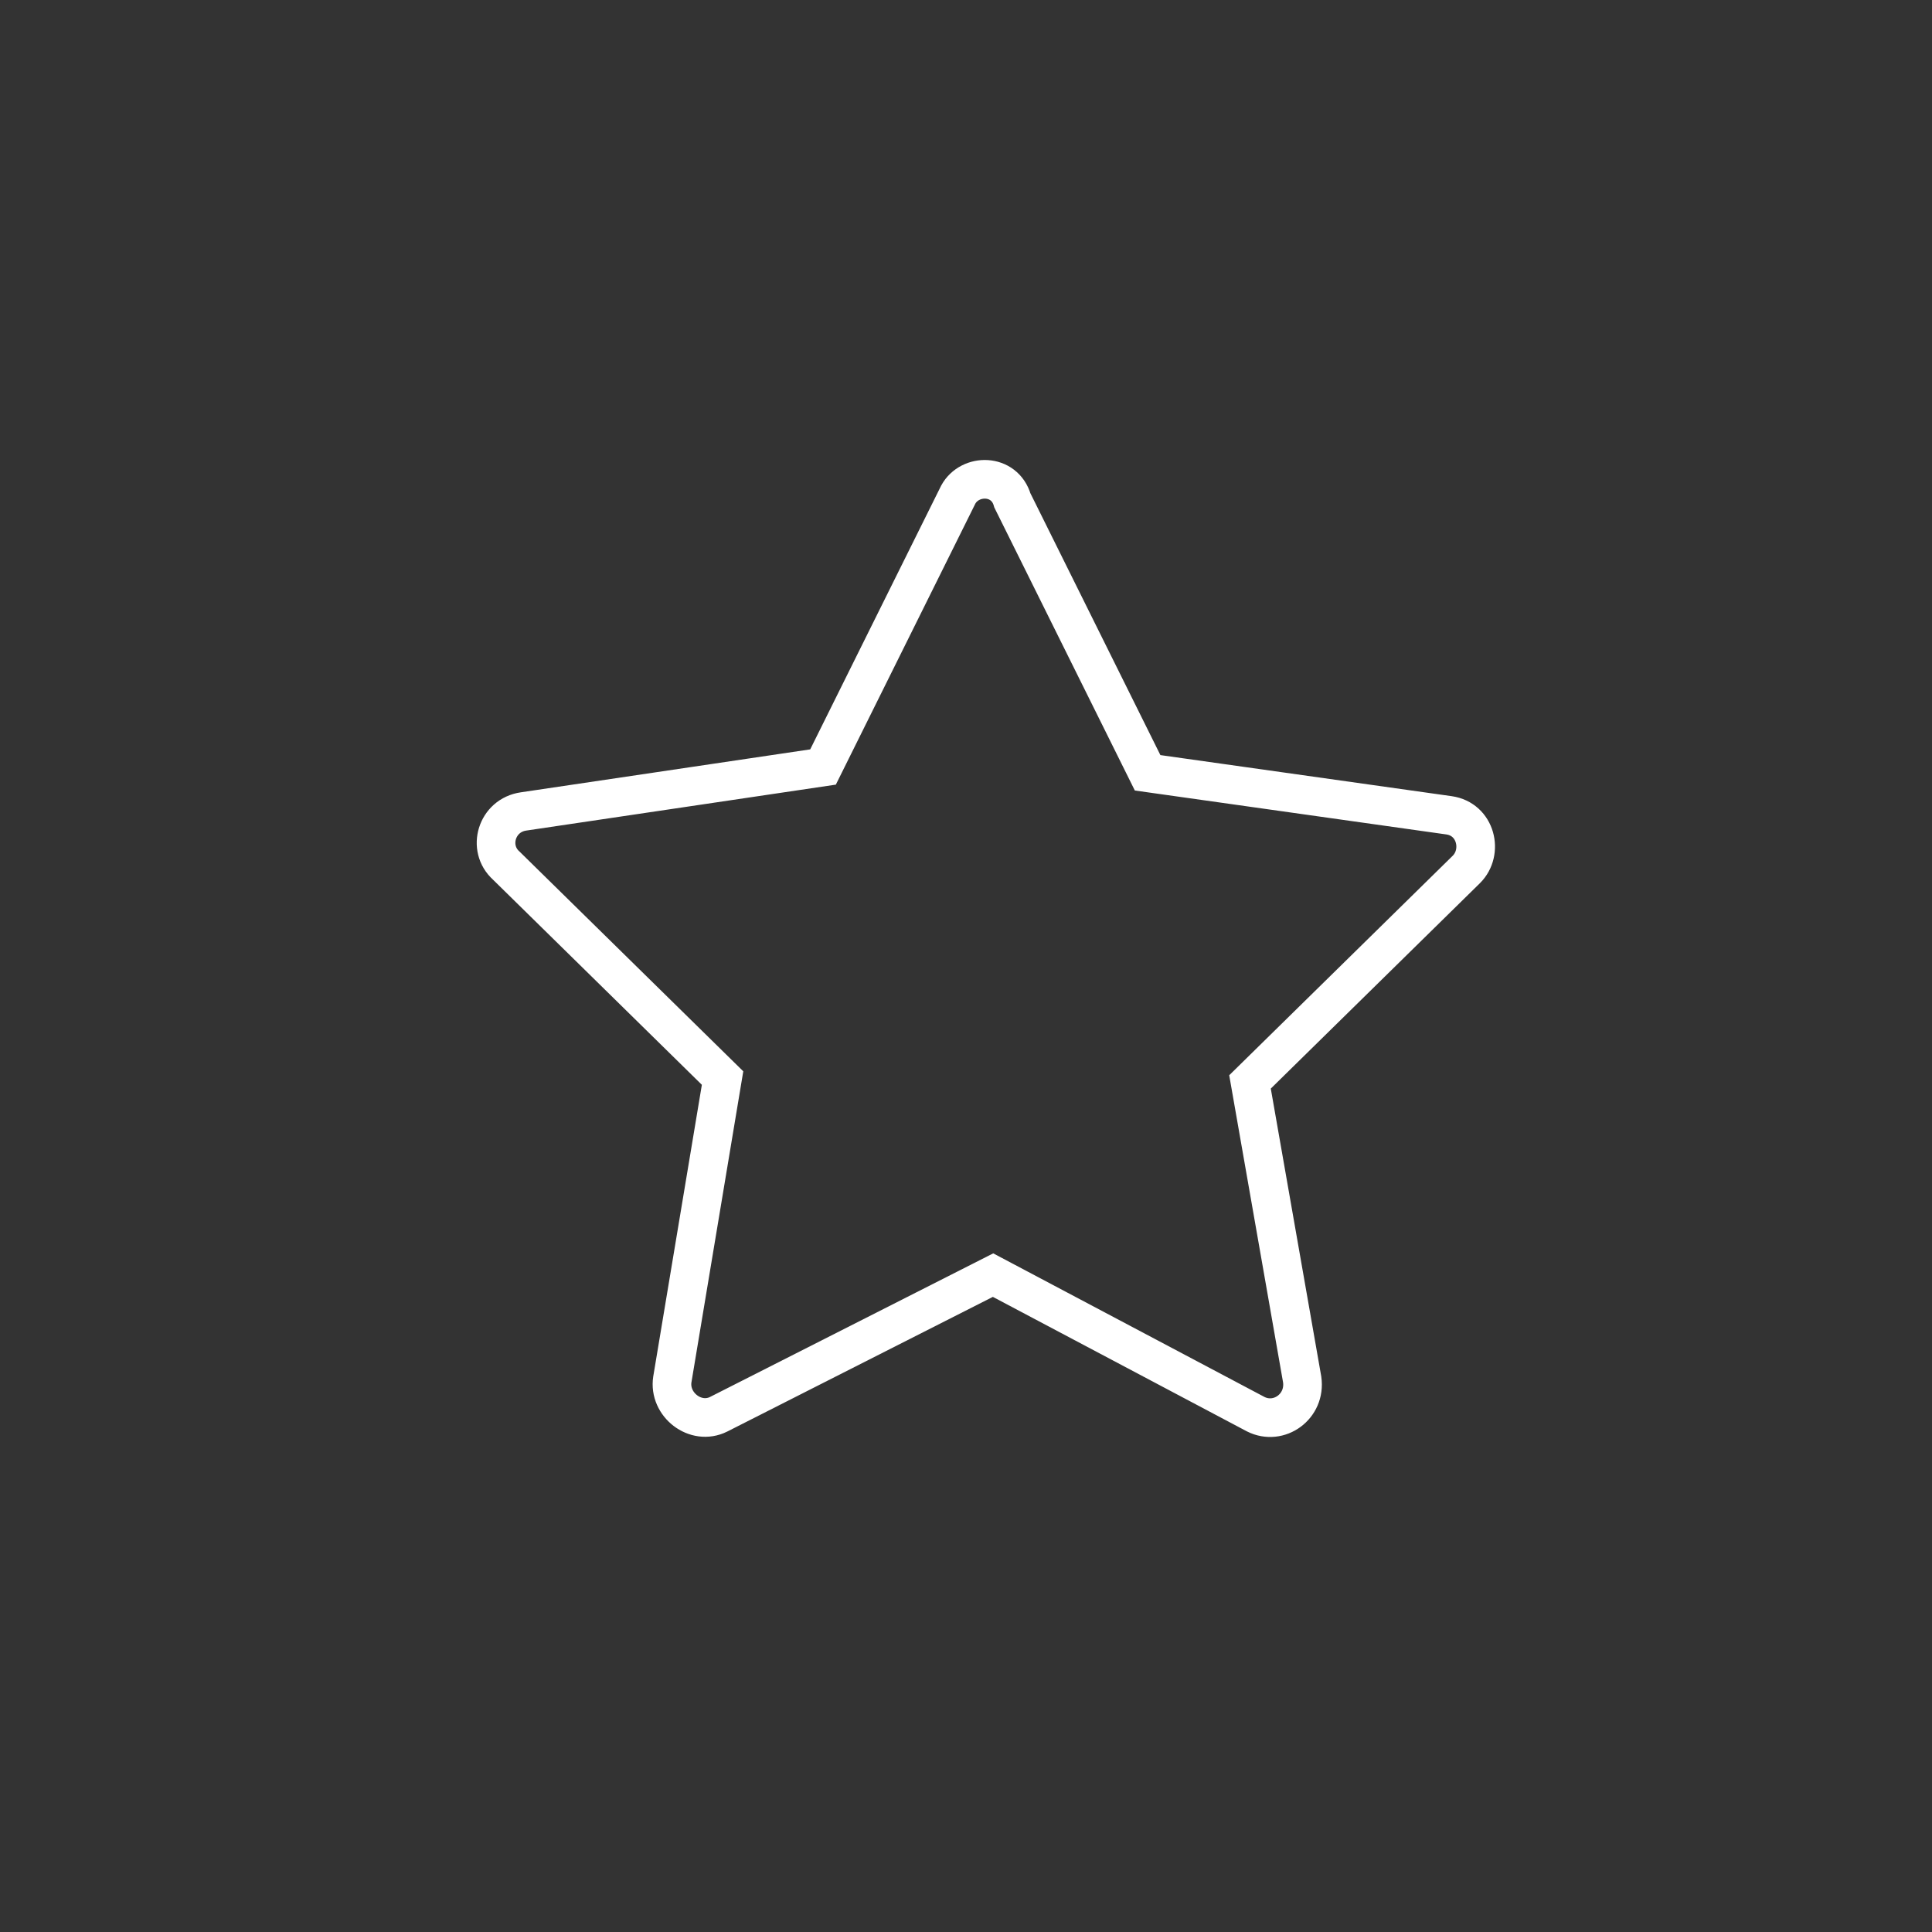 <?xml version="1.0" encoding="UTF-8"?> <svg xmlns="http://www.w3.org/2000/svg" width="100" height="100" viewBox="0 0 100 100" fill="none"><rect x="0" y="0" width="100" height="100" fill="#333333" stroke="none"/> <path d="M49.6 25.6L42.6 39.7L27.1 42C25.7 42.2 25.2 43.9 26.2 44.8L37.4 55.8L34.8 71.4C34.6 72.7 36 73.8 37.2 73.2L51.4 66L65 73.2C66.2 73.8 67.6 72.8 67.4 71.4L64.7 56L75.9 45C76.8 44.1 76.4 42.4 75 42.2L59.4 40L52.4 25.9C52 24.5 50.2 24.5 49.6 25.6Z" stroke="white" stroke-width="2" stroke-miterlimit="10"></path> </svg> 